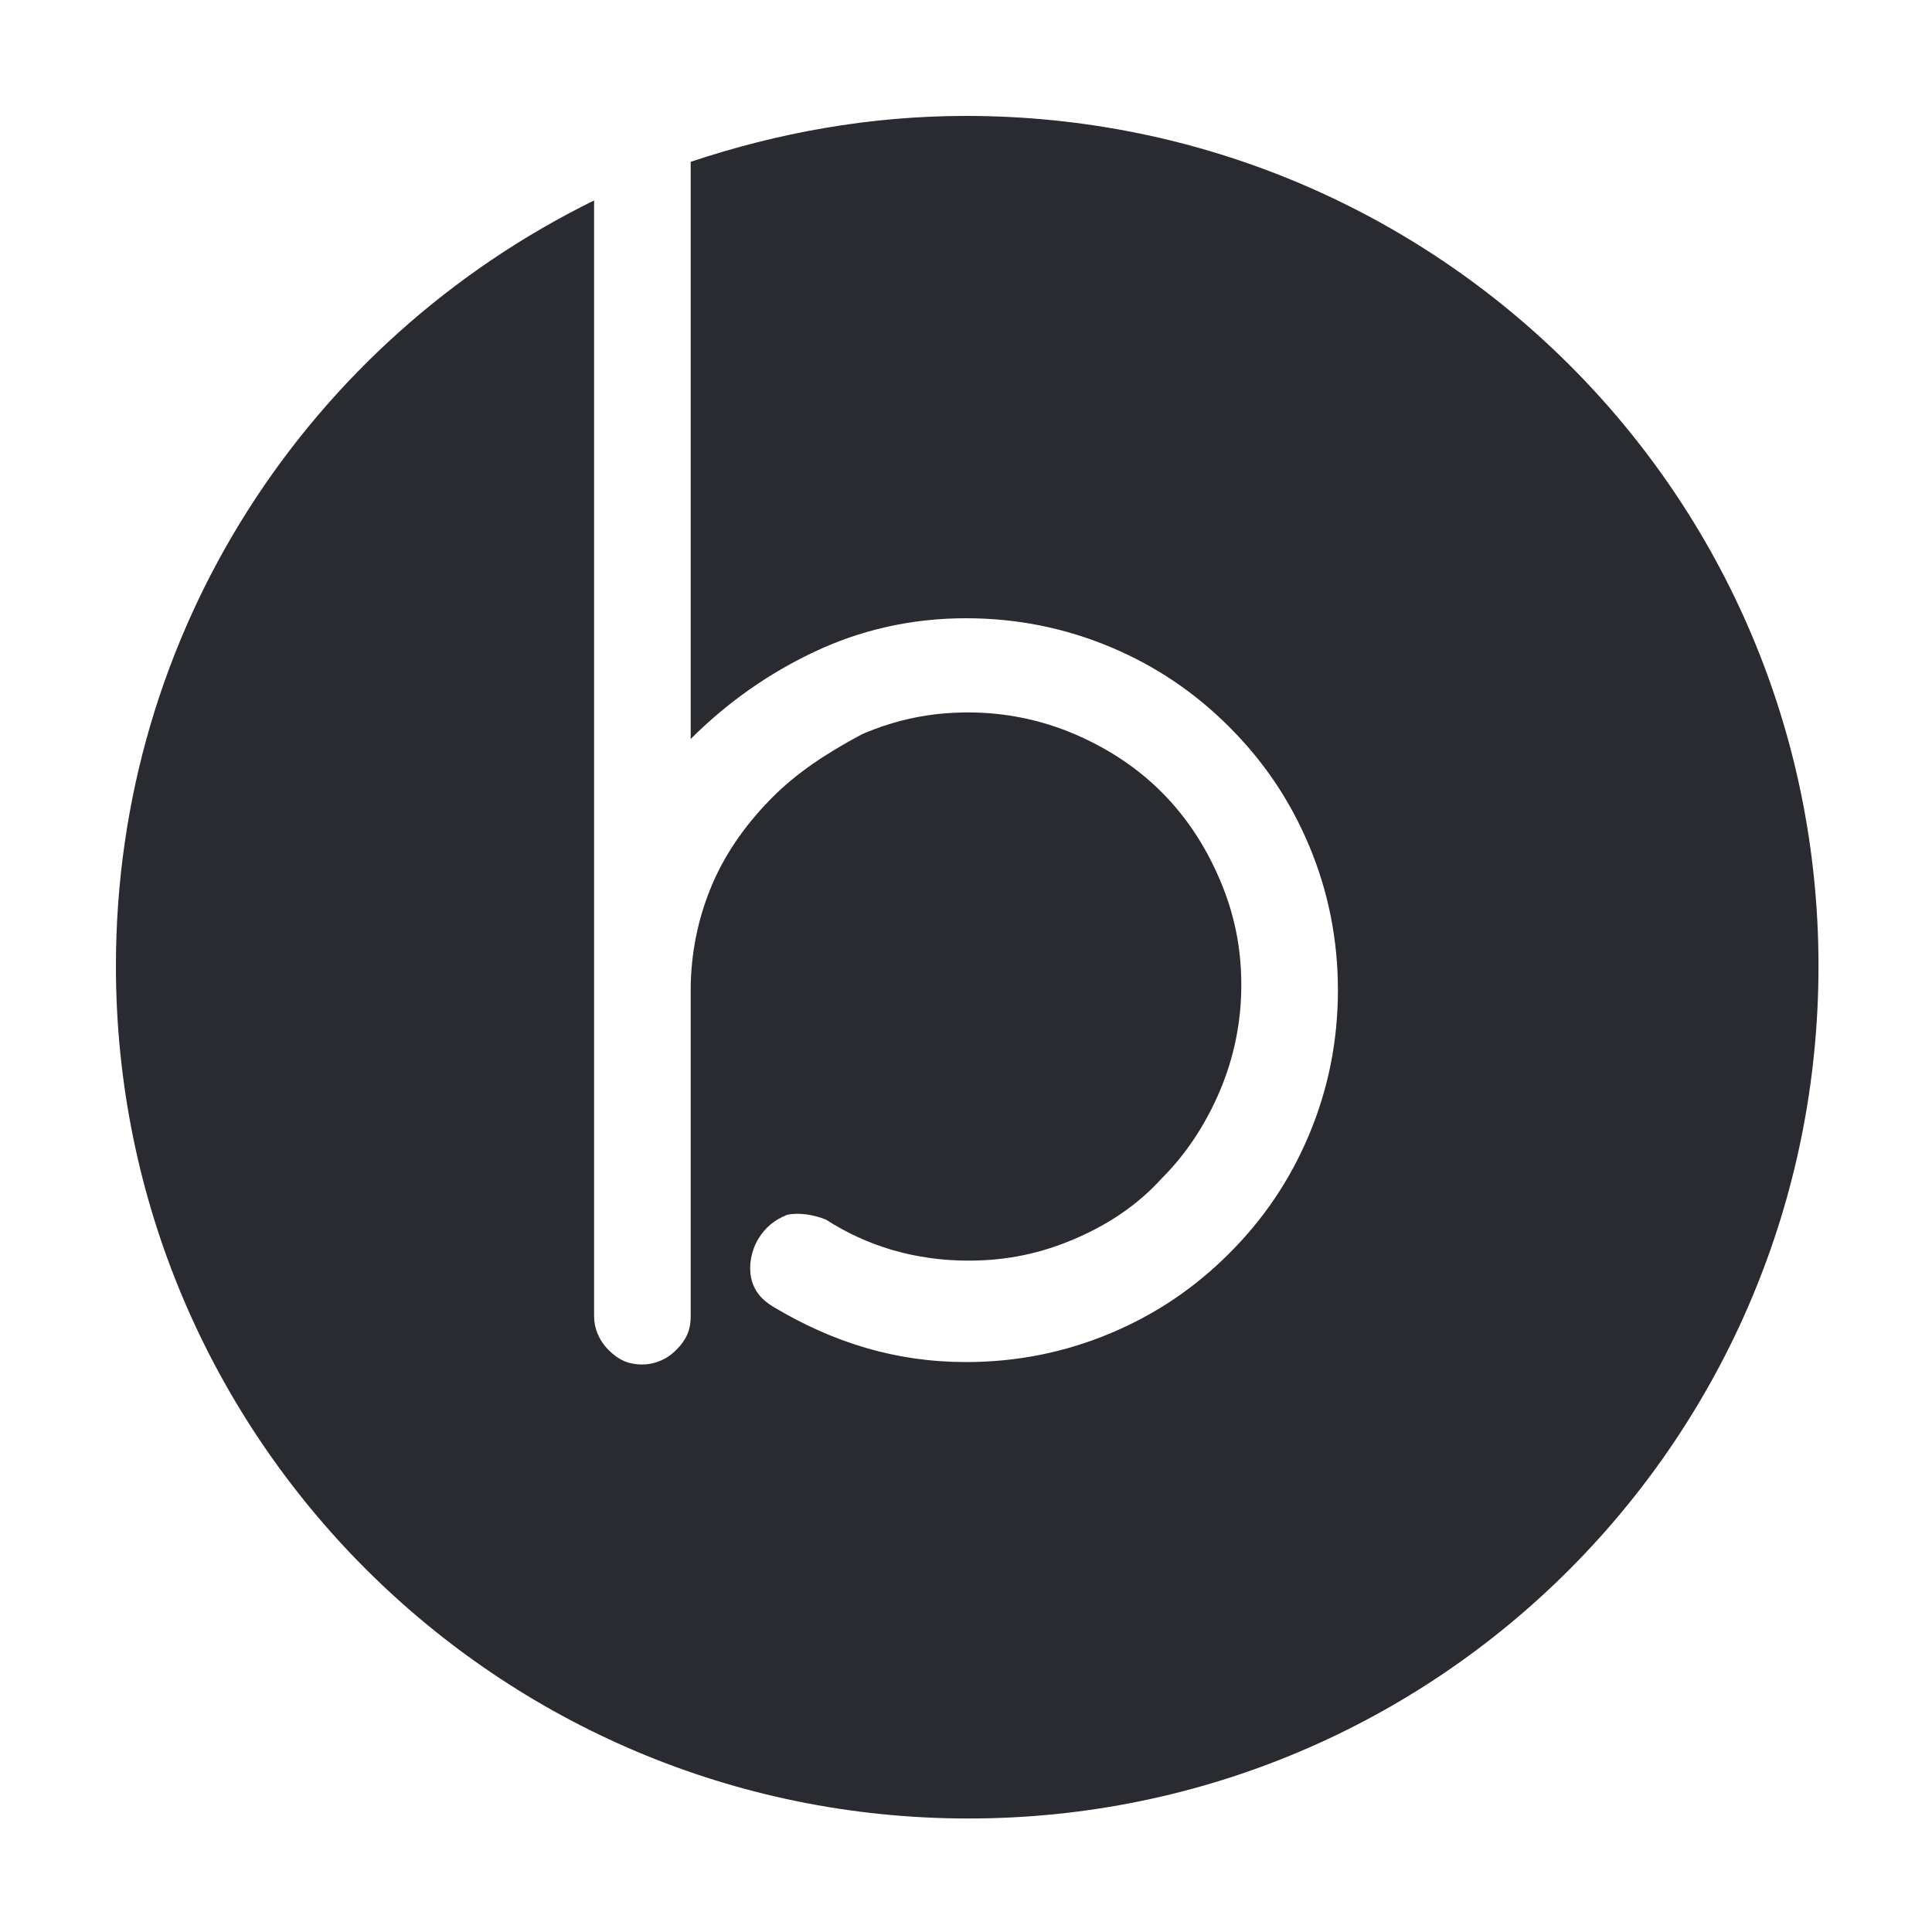 <?xml version="1.0" encoding="utf-8"?>
<!-- Generator: Adobe Illustrator 19.0.0, SVG Export Plug-In . SVG Version: 6.00 Build 0)  -->
<svg version="1.1" id="Layer_1" xmlns="http://www.w3.org/2000/svg" xmlns:xlink="http://www.w3.org/1999/xlink" x="0px" y="0px"
	 viewBox="0 0 80 80" style="enable-background:new 0 0 80 80;" xml:space="preserve">
<style type="text/css">
	.st0{fill:#292B30;}
</style>
<path class="st0" d="M40,4.8c-4,0-7.8,0.7-11.4,1.9l0,23.9c1.5-1.5,3.2-2.7,5.1-3.6c1.9-0.9,4-1.4,6.3-1.4c2.1,0,4.1,0.4,6,1.2
	c1.9,0.8,3.5,1.9,4.9,3.3c1.4,1.4,2.5,3,3.3,4.9c0.8,1.9,1.2,3.9,1.2,6c0,2.1-0.4,4.1-1.2,6c-0.8,1.9-1.9,3.5-3.3,4.9
	c-1.4,1.4-3,2.5-4.9,3.3c-1.9,0.8-3.9,1.2-6,1.2c-2.9,0-5.5-0.8-8-2.3c-0.5-0.3-0.8-0.7-0.9-1.2c-0.1-0.5,0-1.1,0.3-1.6
	c0.3-0.5,0.7-0.8,1.2-1c0.5-0.1,1.1,0,1.6,0.2c1.7,1.1,3.7,1.7,5.9,1.7c1.6,0,3-0.3,4.4-0.9c1.4-0.6,2.6-1.4,3.6-2.5
	c1-1,1.8-2.2,2.4-3.6c0.6-1.4,0.9-2.9,0.9-4.4c0-1.6-0.3-3-0.9-4.4c-0.6-1.4-1.4-2.6-2.4-3.6c-1-1-2.2-1.8-3.6-2.4
	c-1.4-0.6-2.9-0.9-4.4-0.9c-1.6,0-3,0.3-4.4,0.9C34.2,31.2,33,32,32,33c-1,1-1.9,2.2-2.5,3.6c-0.6,1.4-0.9,2.9-0.9,4.4v13.5
	c0,0.6-0.2,1-0.6,1.4c-0.4,0.4-0.9,0.6-1.4,0.6c-0.6,0-1-0.2-1.4-0.6c-0.4-0.4-0.6-0.9-0.6-1.4V8.3C12.8,14.1,4.8,26.1,4.8,40
	c0,19.5,15.8,35.3,35.3,35.3S75.3,59.5,75.3,40S59.5,4.8,40,4.8z"/>
</svg>
